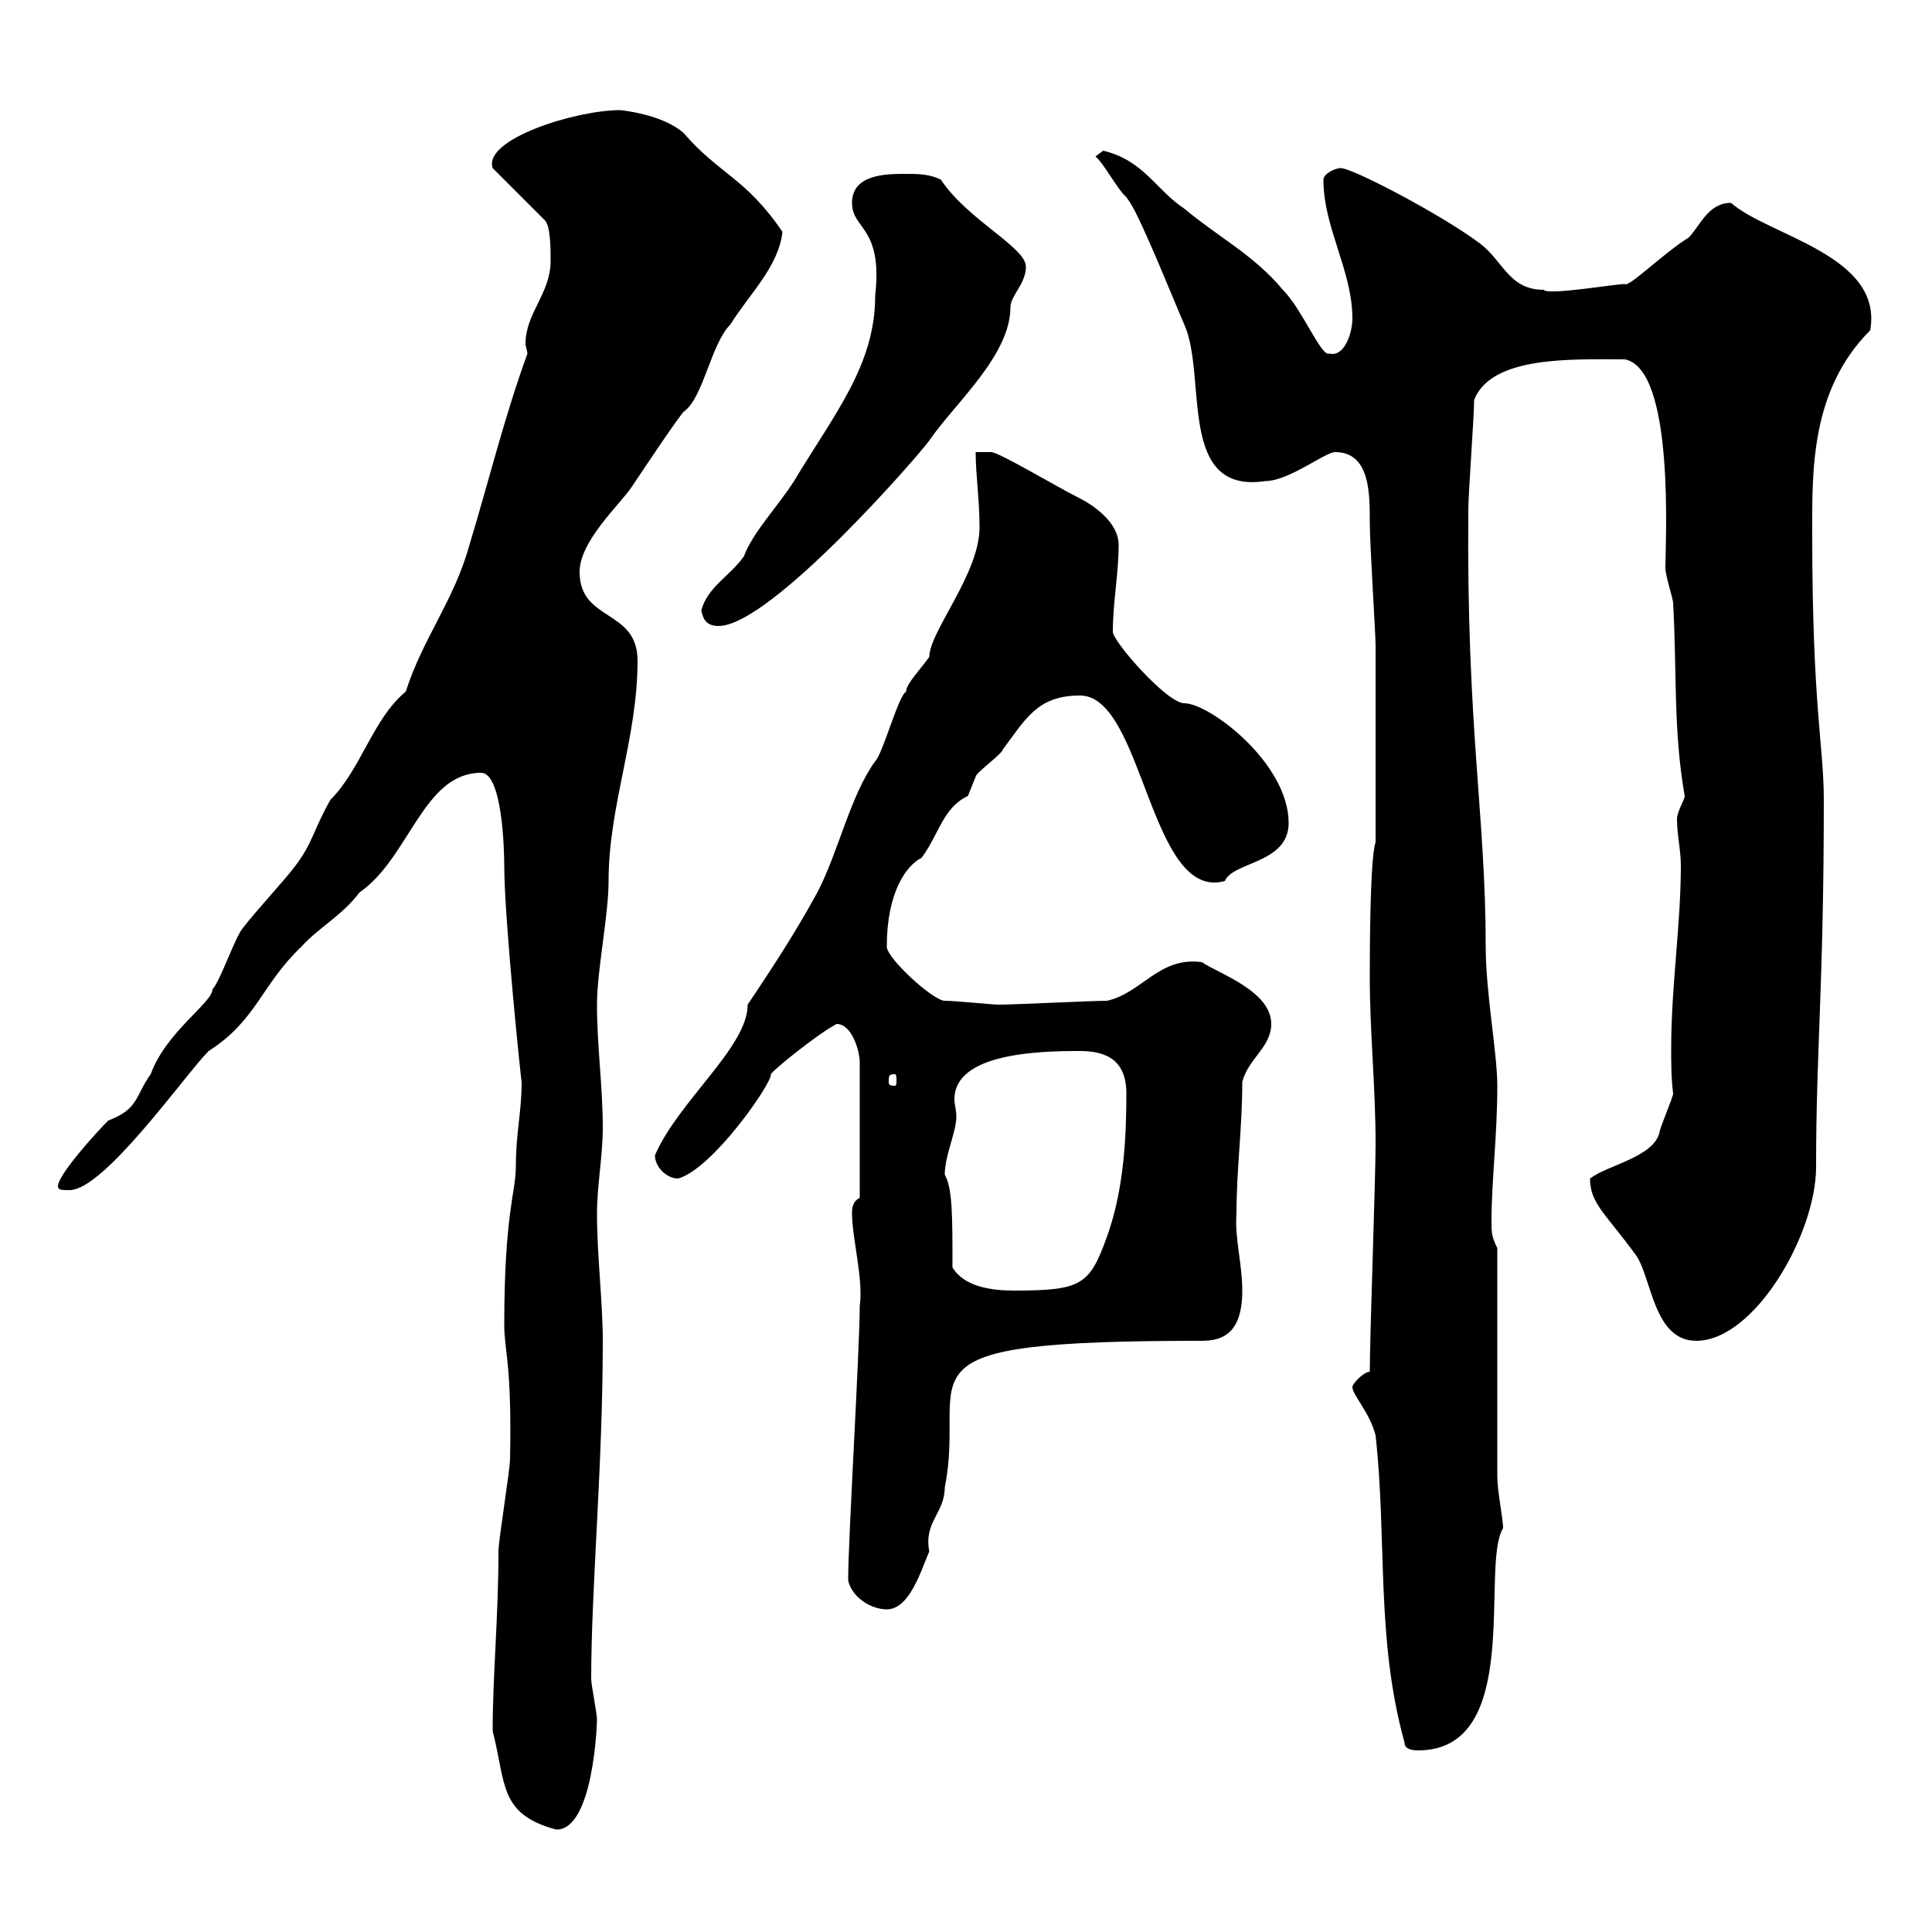 <svg xmlns="http://www.w3.org/2000/svg" xmlns:xlink="http://www.w3.org/1999/xlink" width="300" height="300"><path d="M76.50 268.80C78.60 276.90 77.40 281.70 86.40 284.10C92.10 284.10 92.70 267.90 92.70 267C92.70 266.10 91.80 261.60 91.80 260.70C91.80 246.60 93.60 227.70 93.60 208.20C93.60 202.20 92.70 195 92.70 188.40C92.70 184.20 93.60 179.40 93.60 175.20C93.60 168.60 92.70 162.60 92.70 156C92.70 150.60 94.50 142.20 94.50 136.80C94.50 125.10 99 114.60 99 102.60C99 94.50 90 96.60 90 88.80C90 84 96.30 78.30 98.10 75.60C99.90 72.90 105.30 64.80 106.20 63.90C109.20 61.80 110.40 53.40 113.40 50.40C116.40 45.60 120.90 41.40 121.50 36C115.80 27.60 111.60 27 106.20 20.70C102.90 17.70 96.30 17.10 96.30 17.10C89.40 17.10 75 21.60 76.50 26.10L84.60 34.20C85.50 35.10 85.50 38.70 85.50 40.50C85.50 45.60 81.60 48.60 81.60 53.40C81.60 53.70 81.90 54.60 81.90 54.90C78.30 64.80 75.90 74.70 72.90 84.60C70.50 93.30 65.70 99 63 107.40C57.90 111.60 56.10 119.40 51.30 124.20C48.60 129 48.60 130.80 45.90 134.40C44.10 136.80 39.60 141.60 37.80 144C36.60 145.20 34.20 152.40 33 153.60C33 155.70 25.80 160.20 23.40 166.80C21 170.10 21.60 172.20 16.80 174C15 175.80 9 182.40 9 184.20C9 184.80 9.60 184.80 10.80 184.80C16.20 184.80 28.80 166.80 32.40 163.20C39.90 158.40 40.50 153 46.80 147C49.50 144 53.10 142.20 55.80 138.60C63.60 133.20 65.70 120 74.70 120C78 120 78.30 132 78.30 134.40C78.30 142.80 81 168.60 81 168C81 172.80 80.10 175.80 80.10 181.20C80.10 185.10 78.30 188.40 78.30 205.80C78.30 209.70 79.50 211.80 79.20 226.50C79.20 228.30 77.40 239.10 77.40 240.90C77.40 251.10 76.50 260.10 76.50 268.80ZM218.10 270.60C218.10 271.50 219 271.80 220.20 271.80C236.70 271.80 229.80 243 233.40 237.30C233.40 235.80 232.50 231.60 232.50 229.20L232.50 193.80C231.60 192 231.60 191.40 231.60 189.60C231.60 183.30 232.50 176.40 232.50 168.60C232.50 163.50 230.70 154.20 230.70 147C230.70 126.60 227.70 113.10 228 79.20C228 76.50 228.90 64.80 228.90 62.10C231.60 55.20 244.20 55.80 252.30 55.80C260.10 57.30 258.60 84.30 258.60 88.20C258.60 89.40 259.80 93 259.80 93.60C260.40 104.10 259.80 113.40 261.60 123.60C261.60 124.20 260.40 126 260.40 127.20C260.40 129.60 261 132 261 134.40C261 143.70 259.50 153 259.50 162.90C259.50 165 259.50 167.40 259.80 169.80C259.80 170.40 257.70 175.20 257.70 175.80C256.80 179.70 249.60 180.90 246.90 183C246.90 186.90 249.30 188.40 254.10 195C256.50 198.60 256.80 208.20 263.40 208.20C272.40 208.20 282 191.70 282 181.20C282 162.90 283.20 153 283.20 124.20C283.20 115.80 281.40 109.80 281.40 82.80C281.40 73.20 281.10 60.60 290.40 51.30C292.50 39.60 274.50 36.60 268.80 31.50C265.20 31.50 264 35.10 262.20 36.90C258.30 39.30 252.90 44.70 252.30 44.10C250.80 44.10 240.30 45.90 239.70 45C234.30 45 233.40 40.50 229.80 37.80C223.80 33.30 210 26.10 208.20 26.10C207.30 26.10 205.50 27 205.50 27.90C205.50 35.40 210 42 210 49.50C210 51.60 208.80 55.50 206.40 54.90C205.20 55.50 202.20 48 199.20 45C194.70 39.60 189.30 36.90 183.90 32.40C179.40 29.40 177.60 24.90 171.30 23.40C171.30 23.40 170.10 24.30 170.10 24.30C171.30 25.20 173.70 29.70 174.90 30.60C174.90 30.60 175.50 31.50 175.50 31.50C177.30 34.20 182.70 47.70 183.90 50.40C187.50 58.50 182.70 76.80 196.50 74.70C200.10 74.70 205.80 70.20 207.30 70.20C212.70 70.20 212.70 76.50 212.70 81C212.70 84.60 213.60 98.40 213.60 100.20C213.60 104.40 213.60 123.60 213.60 127.20L213.60 130.80C212.70 133.20 212.70 148.80 212.70 151.80C212.70 160.20 213.60 168.90 213.60 177.60C213.60 183 212.70 207.60 212.70 213C211.80 213 210 214.80 210 215.40C210 216.60 212.70 219.30 213.60 222.90C215.40 239.10 213.60 254.40 218.10 270.60ZM131.70 245.40C132.30 248.10 135.30 249.90 137.70 249.90C141.30 249.90 143.10 243.60 144.30 240.90C143.40 236.40 146.70 234.90 146.70 231C150.30 213 136.80 208.20 186.60 208.20C189.90 208.20 192.90 207 192.90 200.40C192.90 196.20 191.70 192.30 192 188.40C192 181.50 192.90 175.20 192.90 168C193.80 164.40 197.40 162.60 197.40 159C197.40 153.90 189.30 151.20 186.60 149.40C180 148.50 177.30 154.20 171.90 155.40C169.50 155.40 157.50 156 155.10 156C153.90 156 148.50 155.40 146.70 155.40C144.90 155.40 137.70 148.80 137.70 147C137.70 138.60 140.70 134.40 143.10 133.20C145.80 129.60 146.40 125.40 150.30 123.60C150.30 123.60 151.50 120.60 151.50 120.60C151.50 120 155.70 117 155.70 116.40C159.30 111.60 161.10 108 167.70 108C177.60 108 178.50 140.10 190.20 136.80C191.40 133.80 200.10 134.10 200.10 127.80C200.10 118.50 187.80 109.20 183.90 109.20C181.20 109.20 172.80 99.60 172.80 98.10C172.80 93.60 173.70 89.10 173.70 84.60C173.70 81 169.50 78.30 167.70 77.40C164.10 75.60 155.10 70.20 153.90 70.20L151.50 70.20C151.50 73.80 152.10 77.40 152.10 81.90C152.10 89.10 144.30 98.10 144.30 102C142.80 104.10 140.70 106.20 140.70 107.40C139.50 108 137.10 117 135.90 118.20C132 123.60 130.20 132.30 126.90 138.60C123.30 145.20 119.70 150.60 116.10 156C116.10 162.60 105.30 171 101.70 179.40C101.70 181.20 103.50 183 105.30 183C110.70 181.50 120 168 119.70 166.80C120 166.20 126.60 160.80 129.90 159C132.30 159 133.50 163.20 133.50 165L133.50 186C132.30 186.60 132.30 187.80 132.30 188.40C132.30 192.30 134.10 198.60 133.50 202.80C133.50 209.40 131.70 239.10 131.70 245.40ZM147.90 196.80C147.90 188.70 147.90 184.50 146.70 182.40C146.70 179.40 148.50 175.80 148.50 173.40C148.50 172.20 148.20 171.60 148.20 170.70C148.20 163.50 161.40 163.20 167.70 163.20C171.90 163.20 174.90 164.70 174.90 169.80C174.90 176.10 174.60 184.50 171.90 192C169.20 199.50 168 200.40 157.50 200.40C153.90 200.40 149.70 199.80 147.90 196.80ZM138.90 166.80C139.20 166.80 139.20 167.10 139.20 168C139.20 168.30 139.20 168.60 138.90 168.60C138 168.60 138 168.30 138 168C138 167.10 138 166.80 138.90 166.80ZM108.90 94.80C109.20 96.30 109.80 97.20 111.60 97.20C119.70 97.20 143.10 70.20 144.30 68.40C148.20 62.70 156.90 55.20 156.90 47.70C156.90 45.90 159.30 44.10 159.30 41.40C159.30 38.40 150.30 34.20 146.10 27.90C144.30 27 142.50 27 140.70 27C137.70 27 132.30 27 132.30 31.50C132.30 35.70 137.10 35.10 135.90 45.90C135.90 56.70 129.60 64.20 123.30 74.70C120.60 78.90 117 82.50 115.50 86.40C113.40 89.40 109.80 91.20 108.90 94.80Z"/></svg>